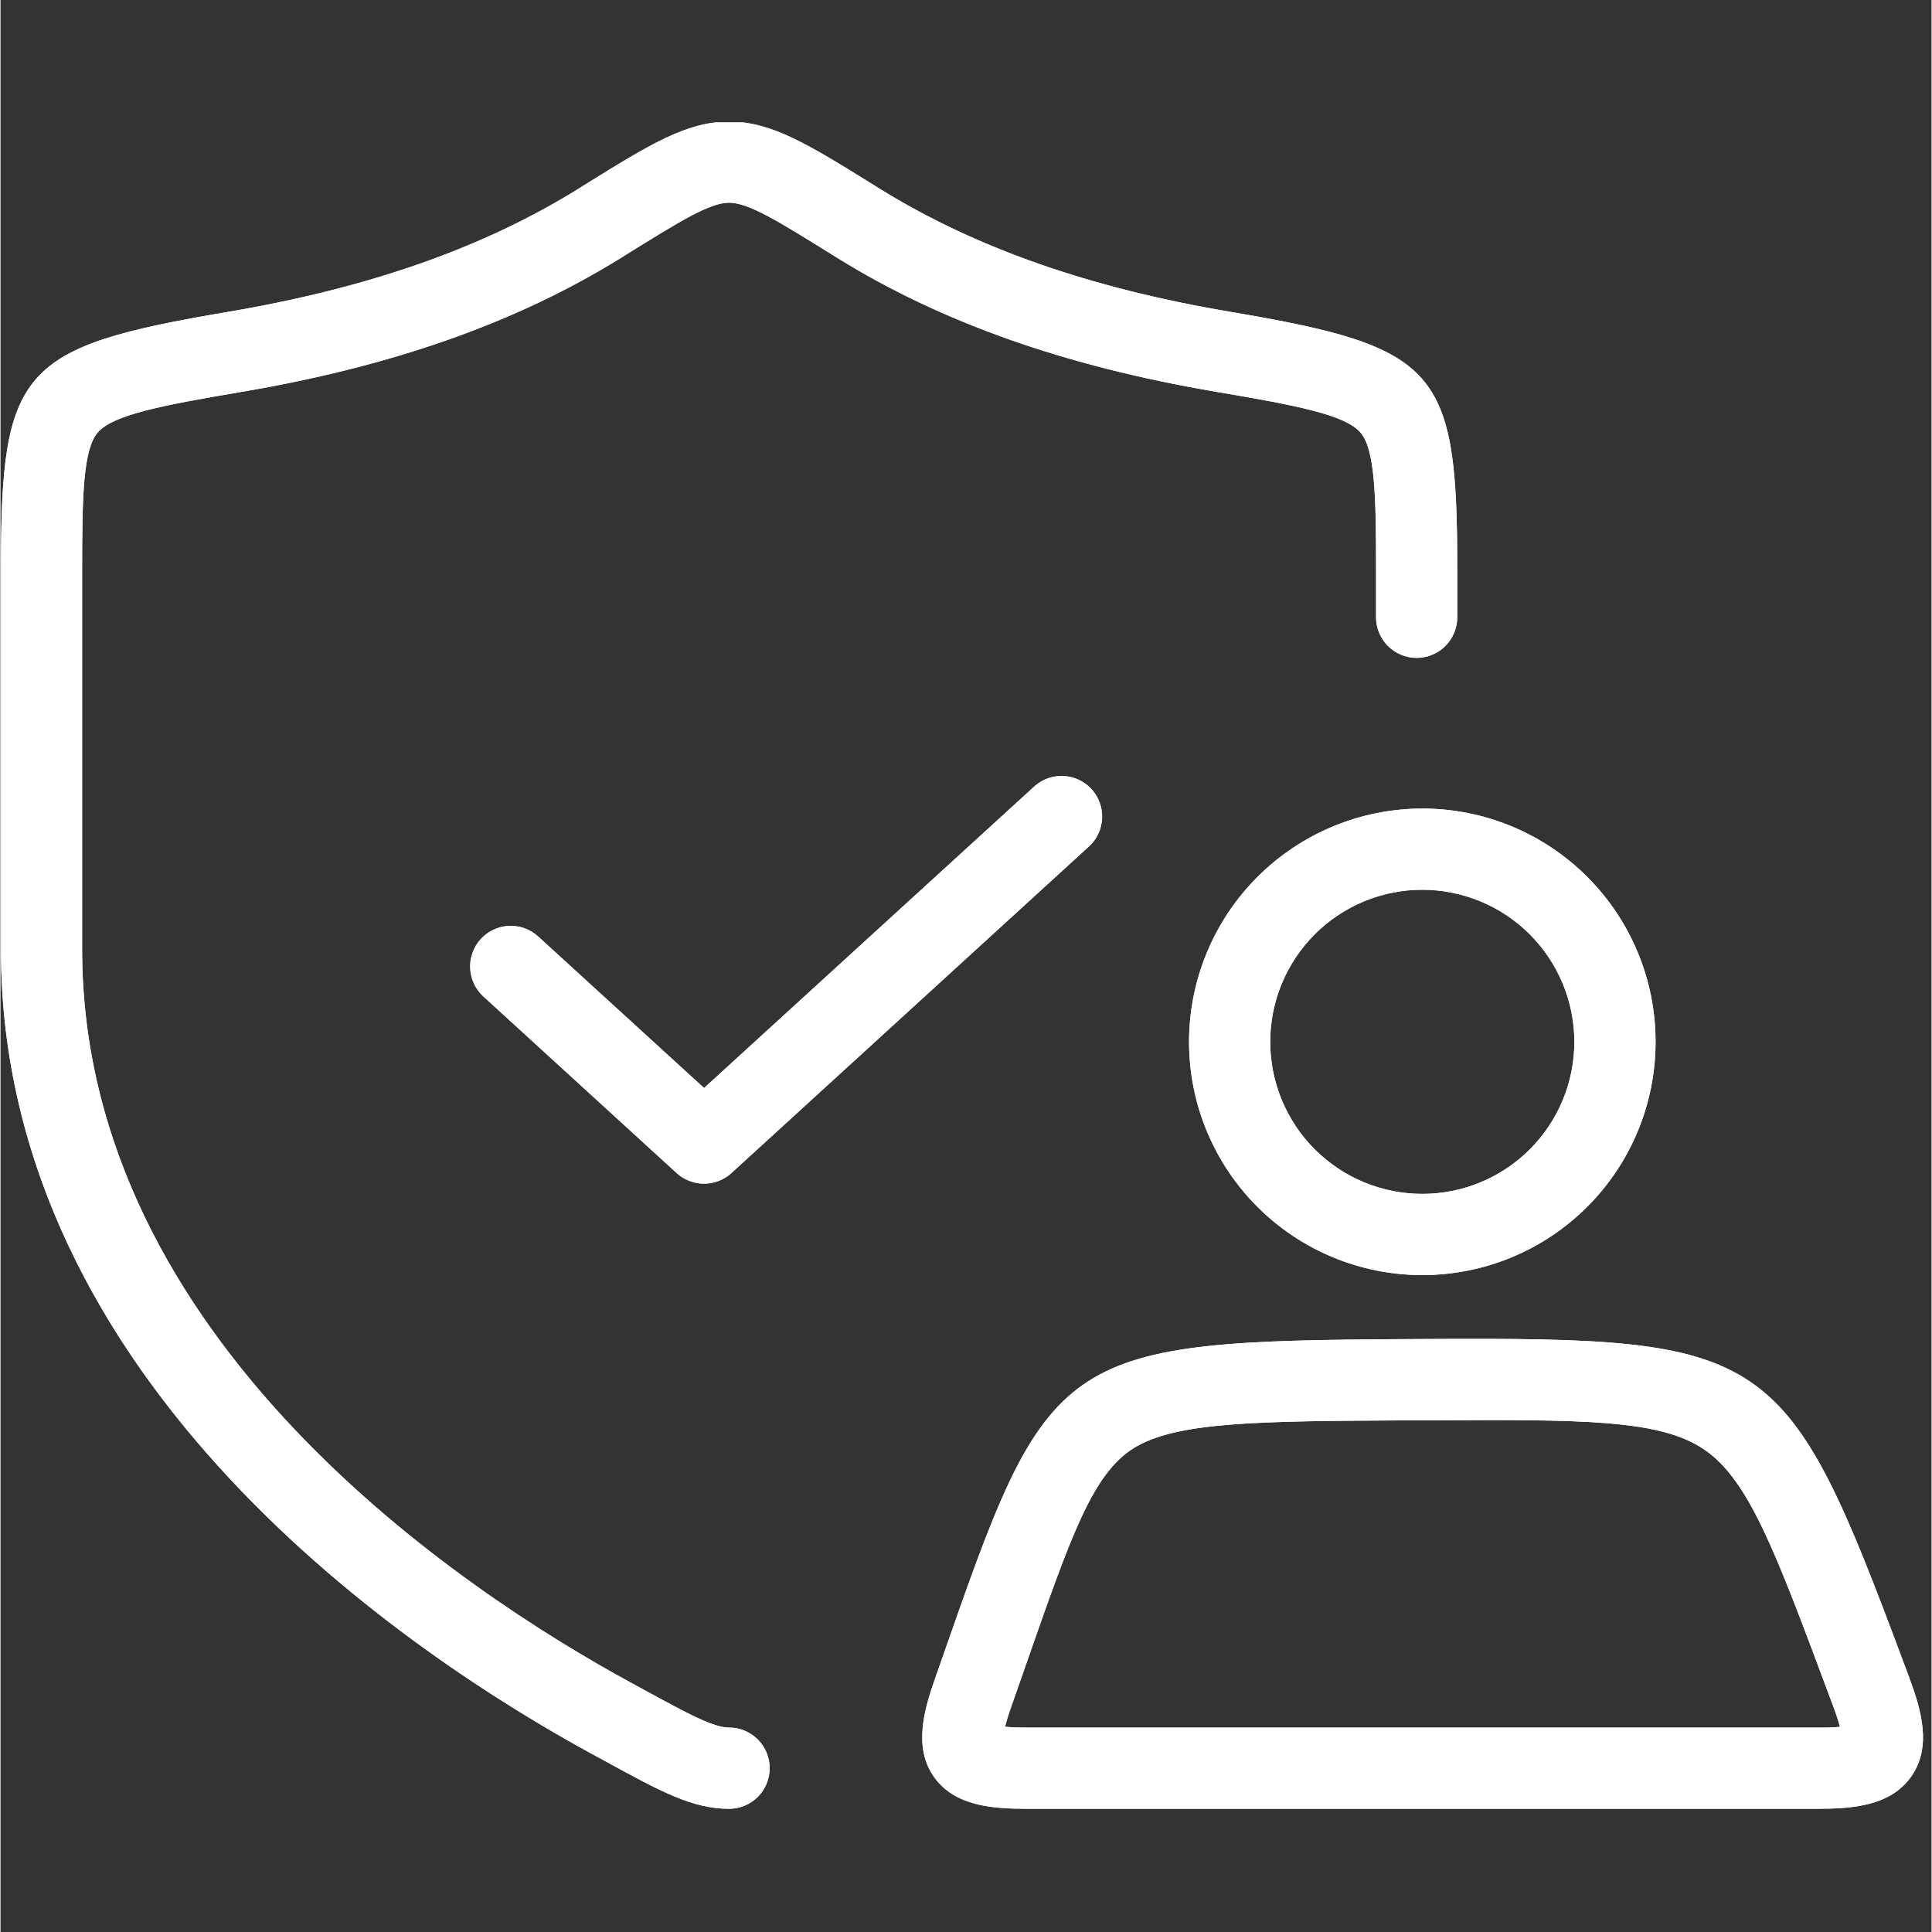 <svg xmlns="http://www.w3.org/2000/svg" xmlns:xlink="http://www.w3.org/1999/xlink" width="300" zoomAndPan="magnify" viewBox="0 0 224.88 225" height="300" preserveAspectRatio="xMidYMid meet" version="1.0"><rect x="0" y="0" width="224.88" height="225" fill="#333333" stroke="none"/><defs><clipPath id="cf5d8ee13c"><path d="M 0 14.254 L 170 14.254 L 170 210.652 L 0 210.652 Z M 0 14.254 " clip-rule="nonzero"/></clipPath><clipPath id="22971db73e"><path d="M 107 155 L 224 155 L 224 210.652 L 107 210.652 Z M 107 155 " clip-rule="nonzero"/></clipPath><clipPath id="ba5967eeb4"><path d="M 0 14.254 L 170 14.254 L 170 210.652 L 0 210.652 Z M 0 14.254 " clip-rule="nonzero"/></clipPath><clipPath id="fc8a5514dd"><path d="M 107 155 L 224 155 L 224 210.652 L 107 210.652 Z M 107 155 " clip-rule="nonzero"/></clipPath></defs><g clip-path="url(#cf5d8ee13c)"><path fill="#ffffff" d="M 84.848 201.195 C 83 201.195 79.961 199.535 74.926 196.789 L 73.344 195.926 C 54.148 185.469 9.504 156.215 9.504 110.57 L 9.504 66.242 C 9.504 57.641 9.629 52.273 11.355 50.332 C 13.176 48.285 18.879 47.195 28.051 45.641 C 45.672 42.656 60.129 37.551 72.254 30.035 L 72.855 29.656 C 79.133 25.758 82.594 23.605 84.852 23.605 C 87.113 23.605 90.57 25.75 96.848 29.656 L 97.453 30.035 C 109.57 37.551 124.027 42.656 141.648 45.641 C 150.824 47.195 156.527 48.285 158.344 50.332 C 160.07 52.273 160.195 57.641 160.195 66.242 L 160.195 71.887 C 160.195 72.199 160.227 72.504 160.285 72.809 C 160.348 73.113 160.438 73.41 160.555 73.695 C 160.672 73.984 160.82 74.258 160.992 74.516 C 161.164 74.773 161.359 75.012 161.578 75.23 C 161.801 75.449 162.039 75.645 162.297 75.82 C 162.555 75.992 162.828 76.137 163.113 76.254 C 163.398 76.375 163.695 76.465 164 76.523 C 164.305 76.586 164.613 76.617 164.922 76.617 C 165.234 76.617 165.539 76.586 165.844 76.523 C 166.148 76.465 166.445 76.375 166.73 76.254 C 167.02 76.137 167.293 75.992 167.551 75.82 C 167.809 75.645 168.047 75.449 168.266 75.23 C 168.484 75.012 168.68 74.773 168.855 74.516 C 169.027 74.258 169.172 73.984 169.289 73.695 C 169.41 73.41 169.5 73.113 169.559 72.809 C 169.621 72.504 169.652 72.199 169.652 71.887 L 169.652 66.242 C 169.652 42.938 167.43 40.418 143.227 36.316 C 126.832 33.547 113.488 28.855 102.434 22.008 L 101.832 21.633 C 94.078 16.816 89.805 14.164 84.848 14.164 C 79.891 14.164 75.621 16.812 67.863 21.633 L 67.266 22.008 C 56.207 28.867 42.871 33.547 26.473 36.324 C 2.281 40.418 0.051 42.938 0.051 66.242 L 0.051 110.57 C 0.051 161.281 48.141 192.961 68.82 204.23 L 70.398 205.09 C 76.969 208.684 80.586 210.648 84.848 210.648 C 85.16 210.648 85.465 210.621 85.77 210.559 C 86.074 210.5 86.371 210.41 86.656 210.289 C 86.945 210.172 87.219 210.027 87.477 209.852 C 87.734 209.68 87.973 209.484 88.191 209.266 C 88.41 209.047 88.605 208.809 88.781 208.547 C 88.953 208.289 89.098 208.02 89.215 207.73 C 89.336 207.445 89.426 207.148 89.484 206.844 C 89.547 206.539 89.574 206.234 89.574 205.922 C 89.574 205.613 89.547 205.305 89.484 205 C 89.426 204.695 89.336 204.398 89.215 204.113 C 89.098 203.824 88.953 203.555 88.781 203.297 C 88.605 203.039 88.41 202.797 88.191 202.578 C 87.973 202.359 87.734 202.164 87.477 201.992 C 87.219 201.82 86.945 201.672 86.656 201.555 C 86.371 201.434 86.074 201.344 85.77 201.285 C 85.465 201.223 85.16 201.195 84.848 201.195 Z M 84.848 201.195 " fill-opacity="1" fill-rule="nonzero"/></g><path fill="#ffffff" d="M 120.477 91.516 L 81.934 126.711 L 62.609 109.059 C 62.379 108.852 62.133 108.668 61.867 108.504 C 61.602 108.344 61.32 108.211 61.031 108.105 C 60.738 108 60.438 107.926 60.133 107.879 C 59.824 107.832 59.516 107.816 59.207 107.828 C 58.895 107.844 58.59 107.887 58.289 107.961 C 57.988 108.035 57.695 108.141 57.414 108.273 C 57.133 108.402 56.867 108.562 56.617 108.746 C 56.367 108.93 56.141 109.137 55.93 109.363 C 55.719 109.594 55.535 109.84 55.375 110.105 C 55.215 110.371 55.082 110.652 54.977 110.945 C 54.871 111.234 54.793 111.535 54.746 111.84 C 54.699 112.148 54.684 112.457 54.699 112.766 C 54.711 113.078 54.758 113.383 54.832 113.684 C 54.906 113.984 55.008 114.277 55.141 114.559 C 55.27 114.84 55.43 115.105 55.613 115.355 C 55.797 115.605 56.004 115.836 56.23 116.043 L 78.742 136.613 C 79.18 137.012 79.672 137.316 80.223 137.527 C 80.773 137.742 81.344 137.848 81.934 137.848 C 82.523 137.848 83.094 137.742 83.641 137.527 C 84.191 137.316 84.684 137.012 85.121 136.613 L 126.848 98.496 C 127.066 98.285 127.266 98.055 127.441 97.805 C 127.613 97.555 127.766 97.293 127.887 97.012 C 128.012 96.734 128.109 96.445 128.176 96.148 C 128.242 95.852 128.281 95.551 128.293 95.246 C 128.301 94.941 128.281 94.637 128.234 94.336 C 128.184 94.035 128.105 93.742 128 93.457 C 127.895 93.172 127.766 92.898 127.605 92.637 C 127.445 92.375 127.266 92.133 127.059 91.906 C 126.855 91.684 126.629 91.48 126.383 91.297 C 126.137 91.117 125.879 90.961 125.602 90.828 C 125.328 90.695 125.043 90.594 124.746 90.516 C 124.453 90.441 124.152 90.395 123.848 90.375 C 123.543 90.355 123.238 90.367 122.938 90.41 C 122.637 90.449 122.34 90.52 122.051 90.617 C 121.762 90.715 121.484 90.84 121.223 90.988 C 120.957 91.141 120.707 91.316 120.477 91.516 Z M 120.477 91.516 " fill-opacity="1" fill-rule="nonzero"/><path fill="#ffffff" d="M 138.414 121.328 C 138.414 122.219 138.457 123.105 138.547 123.992 C 138.633 124.875 138.762 125.754 138.938 126.629 C 139.109 127.5 139.324 128.363 139.582 129.215 C 139.844 130.066 140.141 130.902 140.48 131.723 C 140.824 132.547 141.203 133.348 141.621 134.133 C 142.043 134.918 142.496 135.68 142.992 136.422 C 143.488 137.16 144.016 137.875 144.582 138.562 C 145.145 139.25 145.742 139.91 146.371 140.539 C 147 141.168 147.656 141.766 148.344 142.328 C 149.035 142.895 149.746 143.422 150.488 143.918 C 151.227 144.41 151.988 144.867 152.773 145.289 C 153.559 145.707 154.363 146.086 155.184 146.426 C 156.004 146.77 156.844 147.066 157.695 147.324 C 158.547 147.586 159.406 147.801 160.281 147.973 C 161.152 148.148 162.031 148.277 162.918 148.363 C 163.801 148.453 164.691 148.496 165.578 148.496 C 166.469 148.496 167.355 148.453 168.242 148.363 C 169.129 148.277 170.008 148.148 170.879 147.973 C 171.754 147.801 172.613 147.586 173.465 147.328 C 174.316 147.066 175.152 146.77 175.977 146.43 C 176.797 146.09 177.602 145.707 178.387 145.289 C 179.172 144.871 179.934 144.414 180.672 143.918 C 181.414 143.426 182.125 142.895 182.812 142.328 C 183.5 141.766 184.16 141.168 184.789 140.539 C 185.418 139.91 186.016 139.254 186.578 138.566 C 187.145 137.875 187.676 137.164 188.168 136.422 C 188.664 135.684 189.121 134.922 189.539 134.137 C 189.957 133.352 190.34 132.547 190.68 131.727 C 191.02 130.906 191.32 130.066 191.578 129.215 C 191.836 128.363 192.051 127.504 192.227 126.629 C 192.398 125.758 192.527 124.879 192.617 123.992 C 192.703 123.109 192.746 122.219 192.746 121.332 C 192.746 120.441 192.703 119.555 192.617 118.668 C 192.527 117.781 192.398 116.902 192.227 116.031 C 192.051 115.156 191.836 114.297 191.578 113.445 C 191.32 112.594 191.02 111.758 190.68 110.934 C 190.34 110.113 189.957 109.309 189.539 108.523 C 189.121 107.738 188.664 106.977 188.168 106.238 C 187.676 105.496 187.145 104.785 186.582 104.098 C 186.016 103.406 185.418 102.75 184.789 102.121 C 184.16 101.492 183.504 100.895 182.816 100.332 C 182.129 99.766 181.414 99.238 180.672 98.742 C 179.934 98.246 179.172 97.789 178.387 97.371 C 177.602 96.953 176.801 96.57 175.977 96.23 C 175.156 95.891 174.316 95.59 173.469 95.332 C 172.617 95.074 171.754 94.859 170.879 94.688 C 170.008 94.512 169.129 94.383 168.242 94.293 C 167.359 94.207 166.469 94.164 165.582 94.164 C 164.691 94.164 163.805 94.211 162.918 94.297 C 162.035 94.387 161.156 94.516 160.285 94.691 C 159.41 94.863 158.551 95.082 157.699 95.34 C 156.848 95.598 156.012 95.898 155.191 96.238 C 154.367 96.582 153.566 96.961 152.781 97.379 C 151.996 97.801 151.234 98.258 150.496 98.75 C 149.758 99.246 149.043 99.773 148.355 100.34 C 147.668 100.902 147.012 101.5 146.383 102.129 C 145.754 102.758 145.156 103.414 144.59 104.102 C 144.027 104.789 143.496 105.504 143.004 106.242 C 142.508 106.984 142.051 107.746 141.633 108.527 C 141.211 109.312 140.832 110.117 140.492 110.938 C 140.148 111.758 139.852 112.594 139.59 113.445 C 139.332 114.297 139.117 115.156 138.941 116.031 C 138.77 116.902 138.637 117.781 138.547 118.668 C 138.461 119.551 138.414 120.438 138.414 121.328 Z M 183.289 121.328 C 183.289 121.906 183.262 122.488 183.203 123.062 C 183.148 123.641 183.062 124.215 182.949 124.781 C 182.836 125.352 182.695 125.914 182.527 126.469 C 182.359 127.023 182.164 127.57 181.941 128.105 C 181.719 128.641 181.473 129.164 181.199 129.676 C 180.926 130.188 180.629 130.688 180.305 131.168 C 179.984 131.648 179.637 132.117 179.27 132.562 C 178.902 133.012 178.512 133.441 178.102 133.852 C 177.691 134.262 177.266 134.652 176.816 135.02 C 176.367 135.387 175.902 135.734 175.418 136.055 C 174.938 136.379 174.441 136.676 173.93 136.949 C 173.418 137.223 172.895 137.469 172.355 137.691 C 171.82 137.914 171.277 138.109 170.723 138.277 C 170.164 138.445 169.605 138.586 169.035 138.699 C 168.465 138.812 167.895 138.898 167.316 138.953 C 166.738 139.012 166.16 139.039 165.578 139.039 C 165 139.039 164.422 139.012 163.844 138.953 C 163.266 138.898 162.691 138.812 162.125 138.699 C 161.555 138.586 160.992 138.445 160.438 138.277 C 159.883 138.109 159.336 137.914 158.801 137.691 C 158.266 137.469 157.742 137.223 157.23 136.949 C 156.719 136.676 156.223 136.379 155.738 136.055 C 155.258 135.734 154.793 135.387 154.344 135.02 C 153.895 134.652 153.465 134.262 153.055 133.852 C 152.645 133.441 152.258 133.012 151.887 132.566 C 151.52 132.117 151.176 131.652 150.852 131.168 C 150.531 130.688 150.234 130.191 149.961 129.68 C 149.688 129.168 149.438 128.645 149.215 128.105 C 148.996 127.57 148.801 127.027 148.633 126.469 C 148.461 125.914 148.32 125.352 148.207 124.785 C 148.094 124.215 148.012 123.641 147.953 123.066 C 147.898 122.488 147.867 121.91 147.867 121.328 C 147.867 120.75 147.898 120.172 147.953 119.594 C 148.012 119.016 148.098 118.441 148.207 117.875 C 148.32 117.305 148.465 116.742 148.633 116.188 C 148.801 115.633 148.996 115.086 149.219 114.551 C 149.438 114.016 149.688 113.492 149.961 112.98 C 150.234 112.469 150.531 111.973 150.855 111.488 C 151.176 111.008 151.52 110.543 151.891 110.094 C 152.258 109.645 152.648 109.215 153.059 108.805 C 153.469 108.395 153.895 108.008 154.344 107.637 C 154.793 107.27 155.258 106.926 155.742 106.602 C 156.223 106.281 156.719 105.984 157.23 105.711 C 157.742 105.438 158.266 105.188 158.805 104.965 C 159.34 104.746 159.883 104.551 160.441 104.383 C 160.996 104.215 161.555 104.074 162.125 103.961 C 162.695 103.848 163.27 103.762 163.844 103.703 C 164.422 103.648 165 103.621 165.582 103.621 C 166.16 103.621 166.738 103.648 167.316 103.707 C 167.895 103.766 168.465 103.848 169.035 103.965 C 169.602 104.078 170.164 104.219 170.719 104.387 C 171.273 104.555 171.82 104.75 172.355 104.973 C 172.891 105.195 173.414 105.441 173.926 105.715 C 174.438 105.988 174.934 106.289 175.414 106.609 C 175.895 106.934 176.363 107.277 176.809 107.645 C 177.258 108.012 177.688 108.402 178.098 108.812 C 178.508 109.223 178.895 109.652 179.262 110.098 C 179.633 110.547 179.977 111.012 180.297 111.496 C 180.621 111.977 180.918 112.473 181.191 112.984 C 181.465 113.496 181.715 114.02 181.938 114.555 C 182.156 115.09 182.355 115.637 182.523 116.191 C 182.691 116.746 182.832 117.305 182.945 117.875 C 183.059 118.441 183.145 119.016 183.203 119.594 C 183.258 120.168 183.289 120.746 183.289 121.328 Z M 183.289 121.328 " fill-opacity="1" fill-rule="nonzero"/><g clip-path="url(#22971db73e)"><path fill="#ffffff" d="M 222.25 195.266 L 221.781 194.012 C 207.887 156.793 206.332 155.734 166.035 155.941 L 163.895 155.953 C 124.125 156.156 122.137 157.438 110.699 190.172 L 108.879 195.363 C 107.531 199.176 106.301 203.531 108.719 206.949 C 111.137 210.367 115.59 210.648 119.57 210.648 L 211.57 210.648 C 215.602 210.648 220.109 210.355 222.539 206.867 C 224.969 203.379 223.656 199.043 222.25 195.266 Z M 211.57 201.195 L 119.57 201.195 C 118.395 201.195 117.566 201.152 116.988 201.098 C 117.133 200.512 117.379 199.68 117.797 198.508 L 119.625 193.289 C 124.648 178.918 127.172 171.695 131.883 168.703 C 136.828 165.555 146.457 165.504 163.941 165.414 L 166.086 165.414 C 184.152 165.316 193.227 165.27 198.426 168.816 C 203.625 172.367 206.715 180.703 212.926 197.344 L 213.395 198.598 C 213.711 199.418 213.988 200.258 214.219 201.109 C 213.336 201.184 212.453 201.211 211.57 201.195 Z M 211.57 201.195 " fill-opacity="1" fill-rule="nonzero"/></g><g clip-path="url(#ba5967eeb4)"><path fill="#ffffff" d="M 84.848 201.195 C 83 201.195 79.961 199.535 74.926 196.789 L 73.344 195.926 C 54.148 185.469 9.504 156.215 9.504 110.57 L 9.504 66.242 C 9.504 57.641 9.629 52.273 11.355 50.332 C 13.176 48.285 18.879 47.195 28.051 45.641 C 45.672 42.656 60.129 37.551 72.254 30.035 L 72.855 29.656 C 79.133 25.758 82.594 23.605 84.852 23.605 C 87.113 23.605 90.57 25.75 96.848 29.656 L 97.453 30.035 C 109.57 37.551 124.027 42.656 141.648 45.641 C 150.824 47.195 156.527 48.285 158.344 50.332 C 160.07 52.273 160.195 57.641 160.195 66.242 L 160.195 71.887 C 160.195 72.199 160.227 72.504 160.285 72.809 C 160.348 73.113 160.438 73.41 160.555 73.695 C 160.672 73.984 160.82 74.258 160.992 74.516 C 161.164 74.773 161.359 75.012 161.578 75.23 C 161.801 75.449 162.039 75.645 162.297 75.82 C 162.555 75.992 162.828 76.137 163.113 76.254 C 163.398 76.375 163.695 76.465 164 76.523 C 164.305 76.586 164.613 76.617 164.922 76.617 C 165.234 76.617 165.539 76.586 165.844 76.523 C 166.148 76.465 166.445 76.375 166.73 76.254 C 167.02 76.137 167.293 75.992 167.551 75.82 C 167.809 75.645 168.047 75.449 168.266 75.23 C 168.484 75.012 168.68 74.773 168.855 74.516 C 169.027 74.258 169.172 73.984 169.289 73.695 C 169.41 73.41 169.5 73.113 169.559 72.809 C 169.621 72.504 169.652 72.199 169.652 71.887 L 169.652 66.242 C 169.652 42.938 167.43 40.418 143.227 36.316 C 126.832 33.547 113.488 28.855 102.434 22.008 L 101.832 21.633 C 94.078 16.816 89.805 14.164 84.848 14.164 C 79.891 14.164 75.621 16.812 67.863 21.633 L 67.266 22.008 C 56.207 28.867 42.871 33.547 26.473 36.324 C 2.281 40.418 0.051 42.938 0.051 66.242 L 0.051 110.57 C 0.051 161.281 48.141 192.961 68.82 204.23 L 70.398 205.09 C 76.969 208.684 80.586 210.648 84.848 210.648 C 85.16 210.648 85.465 210.621 85.77 210.559 C 86.074 210.5 86.371 210.41 86.656 210.289 C 86.945 210.172 87.219 210.027 87.477 209.852 C 87.734 209.68 87.973 209.484 88.191 209.266 C 88.41 209.047 88.605 208.809 88.781 208.547 C 88.953 208.289 89.098 208.02 89.215 207.73 C 89.336 207.445 89.426 207.148 89.484 206.844 C 89.547 206.539 89.574 206.234 89.574 205.922 C 89.574 205.613 89.547 205.305 89.484 205 C 89.426 204.695 89.336 204.398 89.215 204.113 C 89.098 203.824 88.953 203.555 88.781 203.297 C 88.605 203.039 88.41 202.797 88.191 202.578 C 87.973 202.359 87.734 202.164 87.477 201.992 C 87.219 201.82 86.945 201.672 86.656 201.555 C 86.371 201.434 86.074 201.344 85.77 201.285 C 85.465 201.223 85.16 201.195 84.848 201.195 Z M 84.848 201.195 " fill-opacity="1" fill-rule="nonzero"/></g><path fill="#ffffff" d="M 120.477 91.516 L 81.934 126.711 L 62.609 109.059 C 62.379 108.852 62.133 108.668 61.867 108.504 C 61.602 108.344 61.32 108.211 61.031 108.105 C 60.738 108 60.438 107.926 60.133 107.879 C 59.824 107.832 59.516 107.816 59.207 107.828 C 58.895 107.844 58.59 107.887 58.289 107.961 C 57.988 108.035 57.695 108.141 57.414 108.273 C 57.133 108.402 56.867 108.562 56.617 108.746 C 56.367 108.93 56.141 109.137 55.93 109.363 C 55.719 109.594 55.535 109.84 55.375 110.105 C 55.215 110.371 55.082 110.652 54.977 110.945 C 54.871 111.234 54.793 111.535 54.746 111.84 C 54.699 112.148 54.684 112.457 54.699 112.766 C 54.711 113.078 54.758 113.383 54.832 113.684 C 54.906 113.984 55.008 114.277 55.141 114.559 C 55.27 114.84 55.43 115.105 55.613 115.355 C 55.797 115.605 56.004 115.836 56.23 116.043 L 78.742 136.613 C 79.18 137.012 79.672 137.316 80.223 137.527 C 80.773 137.742 81.344 137.848 81.934 137.848 C 82.523 137.848 83.094 137.742 83.641 137.527 C 84.191 137.316 84.684 137.012 85.121 136.613 L 126.848 98.496 C 127.066 98.285 127.266 98.055 127.441 97.805 C 127.613 97.555 127.766 97.293 127.887 97.012 C 128.012 96.734 128.109 96.445 128.176 96.148 C 128.242 95.852 128.281 95.551 128.293 95.246 C 128.301 94.941 128.281 94.637 128.234 94.336 C 128.184 94.035 128.105 93.742 128 93.457 C 127.895 93.172 127.766 92.898 127.605 92.637 C 127.445 92.375 127.266 92.133 127.059 91.906 C 126.855 91.684 126.629 91.48 126.383 91.297 C 126.137 91.117 125.879 90.961 125.602 90.828 C 125.328 90.695 125.043 90.594 124.746 90.516 C 124.453 90.441 124.152 90.395 123.848 90.375 C 123.543 90.355 123.238 90.367 122.938 90.41 C 122.637 90.449 122.34 90.52 122.051 90.617 C 121.762 90.715 121.484 90.84 121.223 90.988 C 120.957 91.141 120.707 91.316 120.477 91.516 Z M 120.477 91.516 " fill-opacity="1" fill-rule="nonzero"/><path fill="#ffffff" d="M 138.414 121.328 C 138.414 122.219 138.457 123.105 138.547 123.992 C 138.633 124.875 138.762 125.754 138.938 126.629 C 139.109 127.5 139.324 128.363 139.582 129.215 C 139.844 130.066 140.141 130.902 140.48 131.723 C 140.824 132.547 141.203 133.348 141.621 134.133 C 142.043 134.918 142.496 135.68 142.992 136.422 C 143.488 137.16 144.016 137.875 144.582 138.562 C 145.145 139.25 145.742 139.91 146.371 140.539 C 147 141.168 147.656 141.766 148.344 142.328 C 149.035 142.895 149.746 143.422 150.488 143.918 C 151.227 144.41 151.988 144.867 152.773 145.289 C 153.559 145.707 154.363 146.086 155.184 146.426 C 156.004 146.77 156.844 147.066 157.695 147.324 C 158.547 147.586 159.406 147.801 160.281 147.973 C 161.152 148.148 162.031 148.277 162.918 148.363 C 163.801 148.453 164.691 148.496 165.578 148.496 C 166.469 148.496 167.355 148.453 168.242 148.363 C 169.129 148.277 170.008 148.148 170.879 147.973 C 171.754 147.801 172.613 147.586 173.465 147.328 C 174.316 147.066 175.152 146.77 175.977 146.43 C 176.797 146.09 177.602 145.707 178.387 145.289 C 179.172 144.871 179.934 144.414 180.672 143.918 C 181.414 143.426 182.125 142.895 182.812 142.328 C 183.5 141.766 184.16 141.168 184.789 140.539 C 185.418 139.91 186.016 139.254 186.578 138.566 C 187.145 137.875 187.676 137.164 188.168 136.422 C 188.664 135.684 189.121 134.922 189.539 134.137 C 189.957 133.352 190.34 132.547 190.68 131.727 C 191.02 130.906 191.32 130.066 191.578 129.215 C 191.836 128.363 192.051 127.504 192.227 126.629 C 192.398 125.758 192.527 124.879 192.617 123.992 C 192.703 123.109 192.746 122.219 192.746 121.332 C 192.746 120.441 192.703 119.555 192.617 118.668 C 192.527 117.781 192.398 116.902 192.227 116.031 C 192.051 115.156 191.836 114.297 191.578 113.445 C 191.32 112.594 191.02 111.758 190.68 110.934 C 190.34 110.113 189.957 109.309 189.539 108.523 C 189.121 107.738 188.664 106.977 188.168 106.238 C 187.676 105.496 187.145 104.785 186.582 104.098 C 186.016 103.406 185.418 102.75 184.789 102.121 C 184.16 101.492 183.504 100.895 182.816 100.332 C 182.129 99.766 181.414 99.238 180.672 98.742 C 179.934 98.246 179.172 97.789 178.387 97.371 C 177.602 96.953 176.801 96.57 175.977 96.23 C 175.156 95.891 174.316 95.59 173.469 95.332 C 172.617 95.074 171.754 94.859 170.879 94.688 C 170.008 94.512 169.129 94.383 168.242 94.293 C 167.359 94.207 166.469 94.164 165.582 94.164 C 164.691 94.164 163.805 94.211 162.918 94.297 C 162.035 94.387 161.156 94.516 160.285 94.691 C 159.41 94.863 158.551 95.082 157.699 95.34 C 156.848 95.598 156.012 95.898 155.191 96.238 C 154.367 96.582 153.566 96.961 152.781 97.379 C 151.996 97.801 151.234 98.258 150.496 98.75 C 149.758 99.246 149.043 99.773 148.355 100.34 C 147.668 100.902 147.012 101.5 146.383 102.129 C 145.754 102.758 145.156 103.414 144.59 104.102 C 144.027 104.789 143.496 105.504 143.004 106.242 C 142.508 106.984 142.051 107.746 141.633 108.527 C 141.211 109.312 140.832 110.117 140.492 110.938 C 140.148 111.758 139.852 112.594 139.59 113.445 C 139.332 114.297 139.117 115.156 138.941 116.031 C 138.77 116.902 138.637 117.781 138.547 118.668 C 138.461 119.551 138.414 120.438 138.414 121.328 Z M 183.289 121.328 C 183.289 121.906 183.262 122.488 183.203 123.062 C 183.148 123.641 183.062 124.215 182.949 124.781 C 182.836 125.352 182.695 125.914 182.527 126.469 C 182.359 127.023 182.164 127.57 181.941 128.105 C 181.719 128.641 181.473 129.164 181.199 129.676 C 180.926 130.188 180.629 130.688 180.305 131.168 C 179.984 131.648 179.637 132.117 179.27 132.562 C 178.902 133.012 178.512 133.441 178.102 133.852 C 177.691 134.262 177.266 134.652 176.816 135.02 C 176.367 135.387 175.902 135.734 175.418 136.055 C 174.938 136.379 174.441 136.676 173.93 136.949 C 173.418 137.223 172.895 137.469 172.355 137.691 C 171.82 137.914 171.277 138.109 170.723 138.277 C 170.164 138.445 169.605 138.586 169.035 138.699 C 168.465 138.812 167.895 138.898 167.316 138.953 C 166.738 139.012 166.16 139.039 165.578 139.039 C 165 139.039 164.422 139.012 163.844 138.953 C 163.266 138.898 162.691 138.812 162.125 138.699 C 161.555 138.586 160.992 138.445 160.438 138.277 C 159.883 138.109 159.336 137.914 158.801 137.691 C 158.266 137.469 157.742 137.223 157.23 136.949 C 156.719 136.676 156.223 136.379 155.738 136.055 C 155.258 135.734 154.793 135.387 154.344 135.02 C 153.895 134.652 153.465 134.262 153.055 133.852 C 152.645 133.441 152.258 133.012 151.887 132.566 C 151.52 132.117 151.176 131.652 150.852 131.168 C 150.531 130.688 150.234 130.191 149.961 129.68 C 149.688 129.168 149.438 128.645 149.215 128.105 C 148.996 127.57 148.801 127.027 148.633 126.469 C 148.461 125.914 148.32 125.352 148.207 124.785 C 148.094 124.215 148.012 123.641 147.953 123.066 C 147.898 122.488 147.867 121.91 147.867 121.328 C 147.867 120.75 147.898 120.172 147.953 119.594 C 148.012 119.016 148.098 118.441 148.207 117.875 C 148.32 117.305 148.465 116.742 148.633 116.188 C 148.801 115.633 148.996 115.086 149.219 114.551 C 149.438 114.016 149.688 113.492 149.961 112.98 C 150.234 112.469 150.531 111.973 150.855 111.488 C 151.176 111.008 151.52 110.543 151.891 110.094 C 152.258 109.645 152.648 109.215 153.059 108.805 C 153.469 108.395 153.895 108.008 154.344 107.637 C 154.793 107.27 155.258 106.926 155.742 106.602 C 156.223 106.281 156.719 105.984 157.23 105.711 C 157.742 105.438 158.266 105.188 158.805 104.965 C 159.34 104.746 159.883 104.551 160.441 104.383 C 160.996 104.215 161.555 104.074 162.125 103.961 C 162.695 103.848 163.27 103.762 163.844 103.703 C 164.422 103.648 165 103.621 165.582 103.621 C 166.16 103.621 166.738 103.648 167.316 103.707 C 167.895 103.766 168.465 103.848 169.035 103.965 C 169.602 104.078 170.164 104.219 170.719 104.387 C 171.273 104.555 171.82 104.75 172.355 104.973 C 172.891 105.195 173.414 105.441 173.926 105.715 C 174.438 105.988 174.934 106.289 175.414 106.609 C 175.895 106.934 176.363 107.277 176.809 107.645 C 177.258 108.012 177.688 108.402 178.098 108.812 C 178.508 109.223 178.895 109.652 179.262 110.098 C 179.633 110.547 179.977 111.012 180.297 111.496 C 180.621 111.977 180.918 112.473 181.191 112.984 C 181.465 113.496 181.715 114.02 181.938 114.555 C 182.156 115.09 182.355 115.637 182.523 116.191 C 182.691 116.746 182.832 117.305 182.945 117.875 C 183.059 118.441 183.145 119.016 183.203 119.594 C 183.258 120.168 183.289 120.746 183.289 121.328 Z M 183.289 121.328 " fill-opacity="1" fill-rule="nonzero"/><g clip-path="url(#fc8a5514dd)"><path fill="#ffffff" d="M 222.25 195.266 L 221.781 194.012 C 207.887 156.793 206.332 155.734 166.035 155.941 L 163.895 155.953 C 124.125 156.156 122.137 157.438 110.699 190.172 L 108.879 195.363 C 107.531 199.176 106.301 203.531 108.719 206.949 C 111.137 210.367 115.59 210.648 119.57 210.648 L 211.57 210.648 C 215.602 210.648 220.109 210.355 222.539 206.867 C 224.969 203.379 223.656 199.043 222.25 195.266 Z M 211.57 201.195 L 119.57 201.195 C 118.395 201.195 117.566 201.152 116.988 201.098 C 117.133 200.512 117.379 199.68 117.797 198.508 L 119.625 193.289 C 124.648 178.918 127.172 171.695 131.883 168.703 C 136.828 165.555 146.457 165.504 163.941 165.414 L 166.086 165.414 C 184.152 165.316 193.227 165.27 198.426 168.816 C 203.625 172.367 206.715 180.703 212.926 197.344 L 213.395 198.598 C 213.711 199.418 213.988 200.258 214.219 201.109 C 213.336 201.184 212.453 201.211 211.57 201.195 Z M 211.57 201.195 " fill-opacity="1" fill-rule="nonzero"/></g></svg>